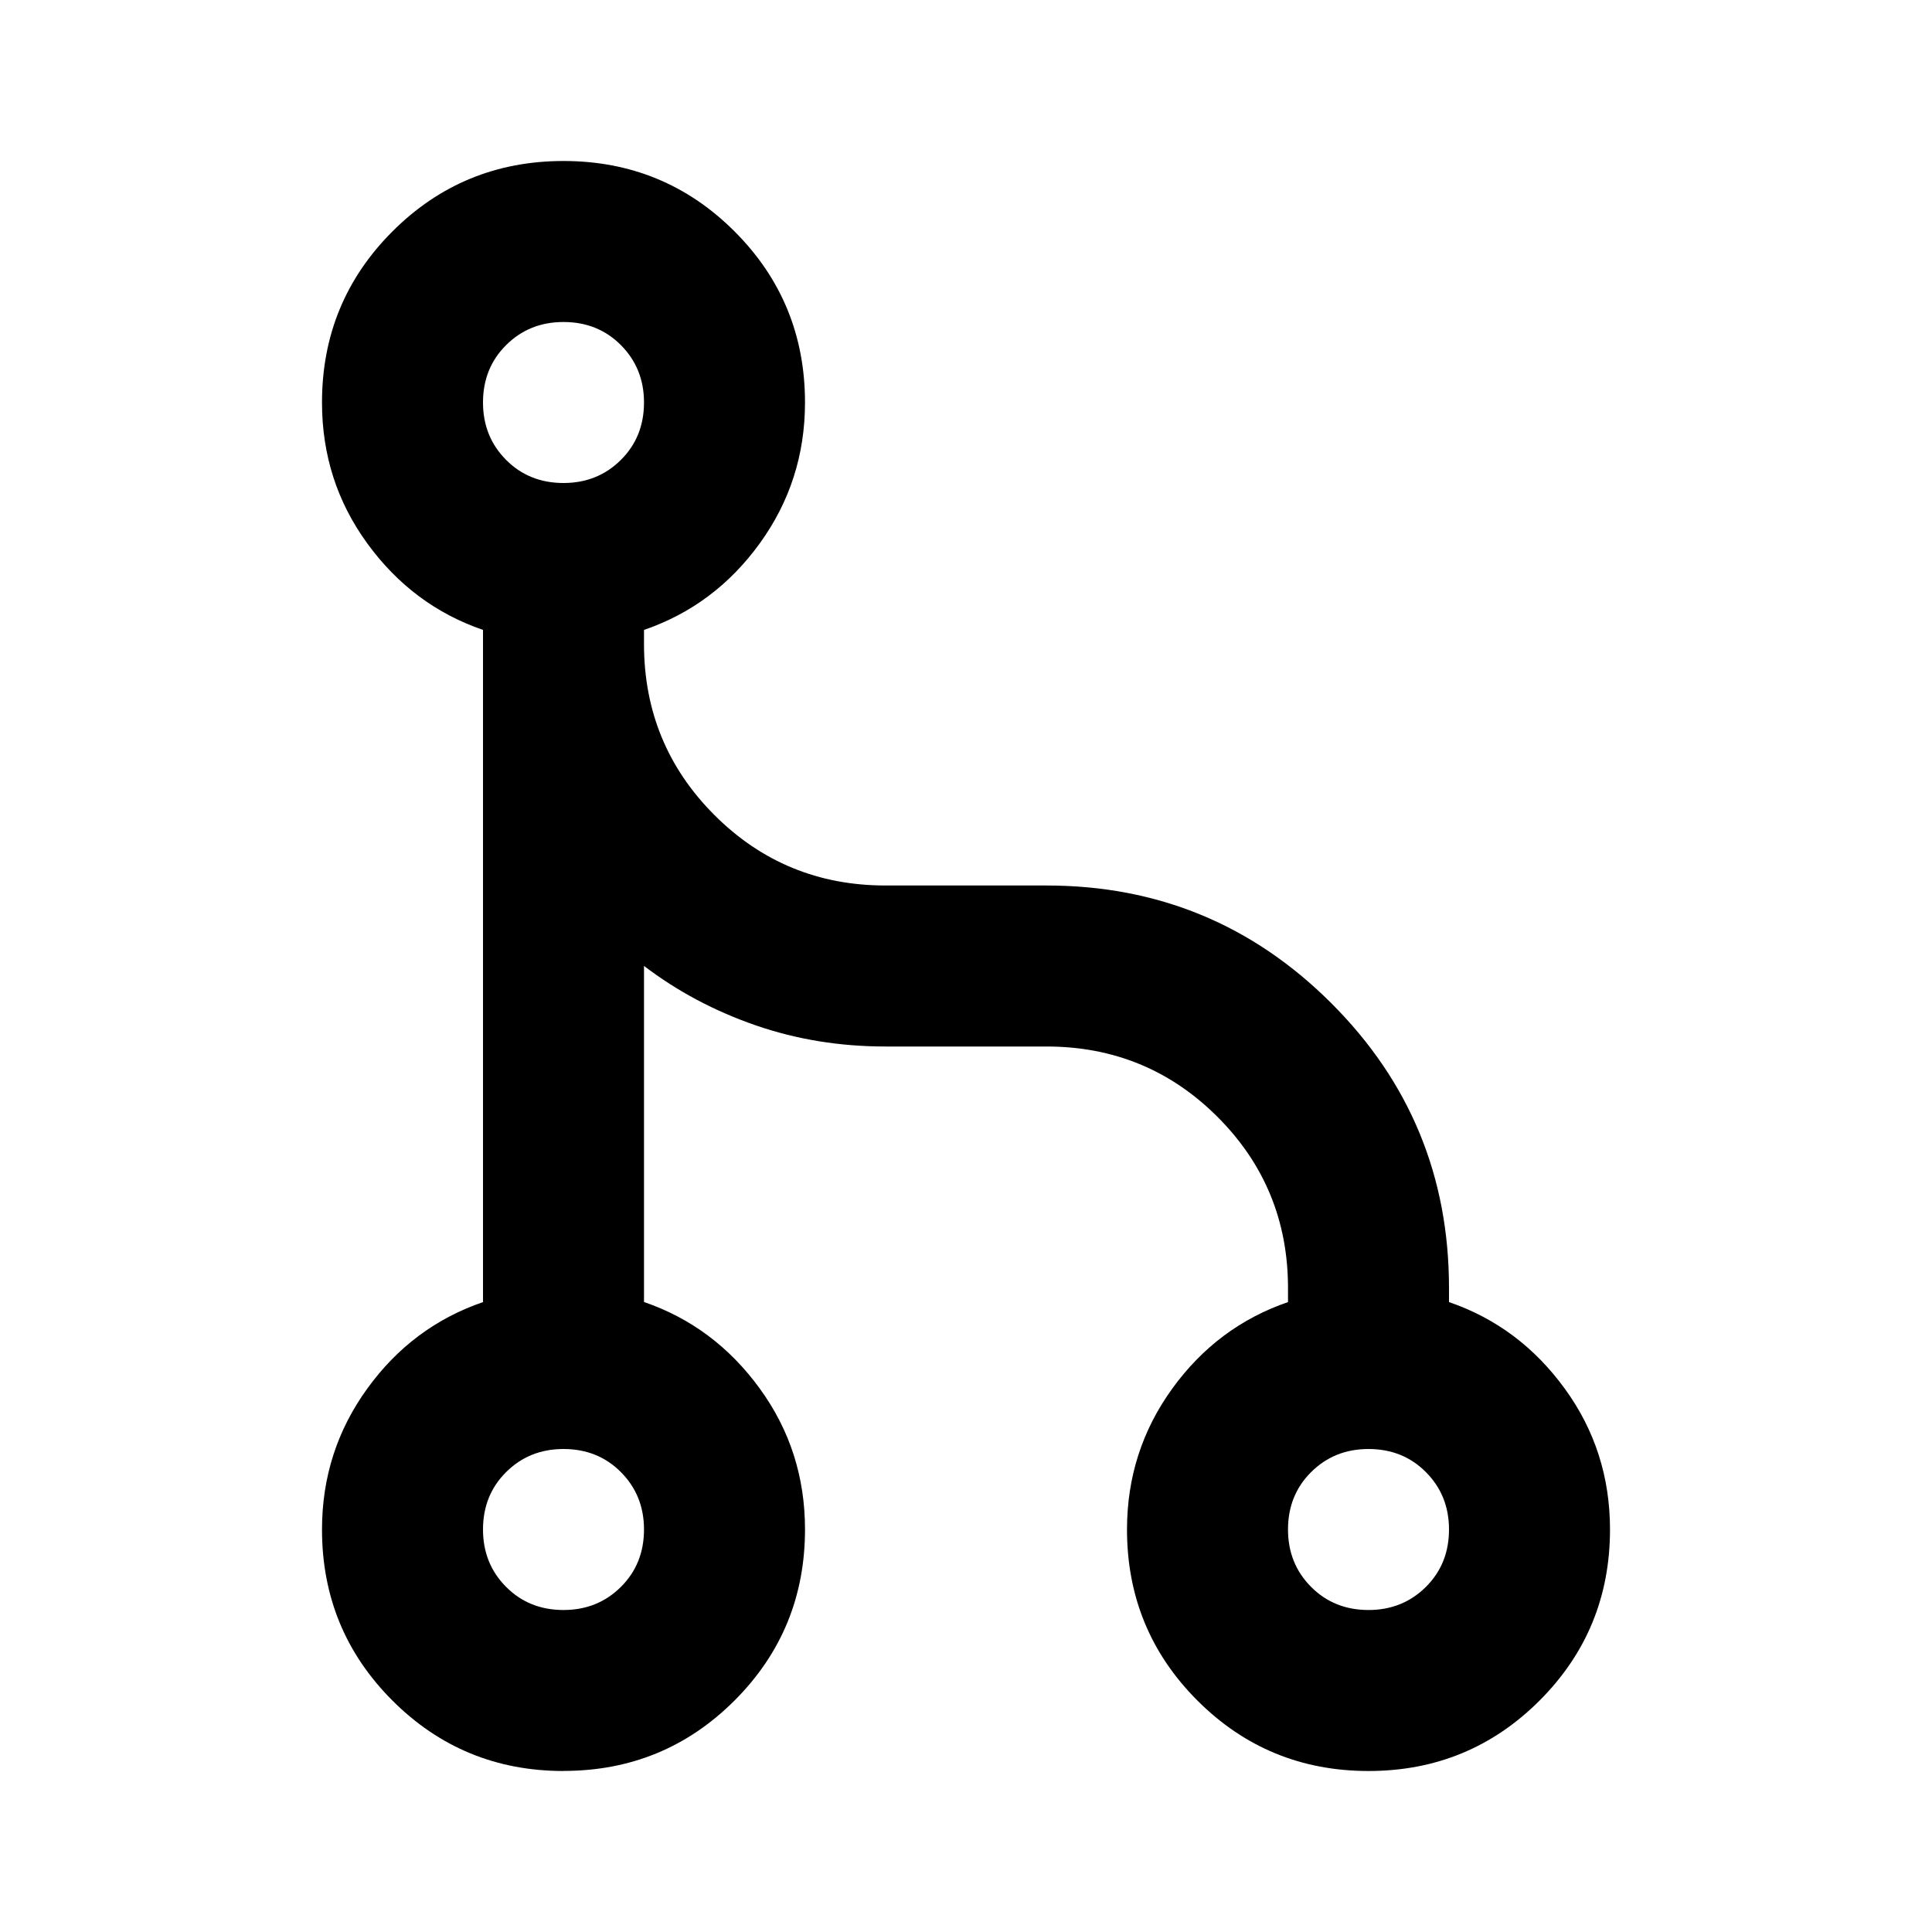 <svg viewBox="0 0 24 24" xmlns="http://www.w3.org/2000/svg"><path d="m7 22c-.833 0-1.542-.292-2.125-.875s-.875-1.292-.875-2.125c0-.65.188-1.233.562-1.75s.854-.875 1.438-1.075v-8.35c-.583-.2-1.062-.558-1.438-1.075s-.562-1.1-.562-1.75c0-.833.292-1.542.875-2.125s1.292-.875 2.125-.875 1.542.292 2.125.875.875 1.292.875 2.125c0 .65-.188 1.233-.562 1.75s-.854.875-1.438 1.075v.175c0 .833.292 1.542.875 2.125.583.583 1.292.875 2.125.875h2c1.383 0 2.562.487 3.538 1.462s1.462 2.154 1.462 3.538v.175c.583.2 1.062.558 1.438 1.075s.562 1.1.562 1.75c0 .833-.292 1.542-.875 2.125s-1.292.875-2.125.875-1.542-.292-2.125-.875-.875-1.292-.875-2.125c0-.65.188-1.233.562-1.75s.854-.875 1.438-1.075v-.175c0-.833-.292-1.542-.875-2.125s-1.292-.875-2.125-.875h-2c-.567 0-1.104-.087-1.613-.263s-.971-.421-1.387-.738v4.175c.583.2 1.062.558 1.438 1.075s.562 1.1.562 1.75c0 .833-.292 1.542-.875 2.125s-1.292.875-2.125.875zm0-2c.283 0 .521-.096.713-.287s.287-.429.287-.713-.096-.521-.287-.713-.429-.287-.713-.287-.521.096-.713.287-.287.429-.287.713.096.521.287.713.429.287.713.287zm10 0c.283 0 .521-.096.713-.287s.287-.429.287-.713-.096-.521-.287-.713-.429-.287-.713-.287-.521.096-.713.287-.287.429-.287.713.096.521.287.713.429.287.713.287zm-10-14c.283 0 .521-.096.713-.287s.287-.429.287-.713-.096-.521-.287-.713-.429-.287-.713-.287-.521.096-.713.287-.287.429-.287.713.096.521.287.713.429.287.713.287z"/></svg>